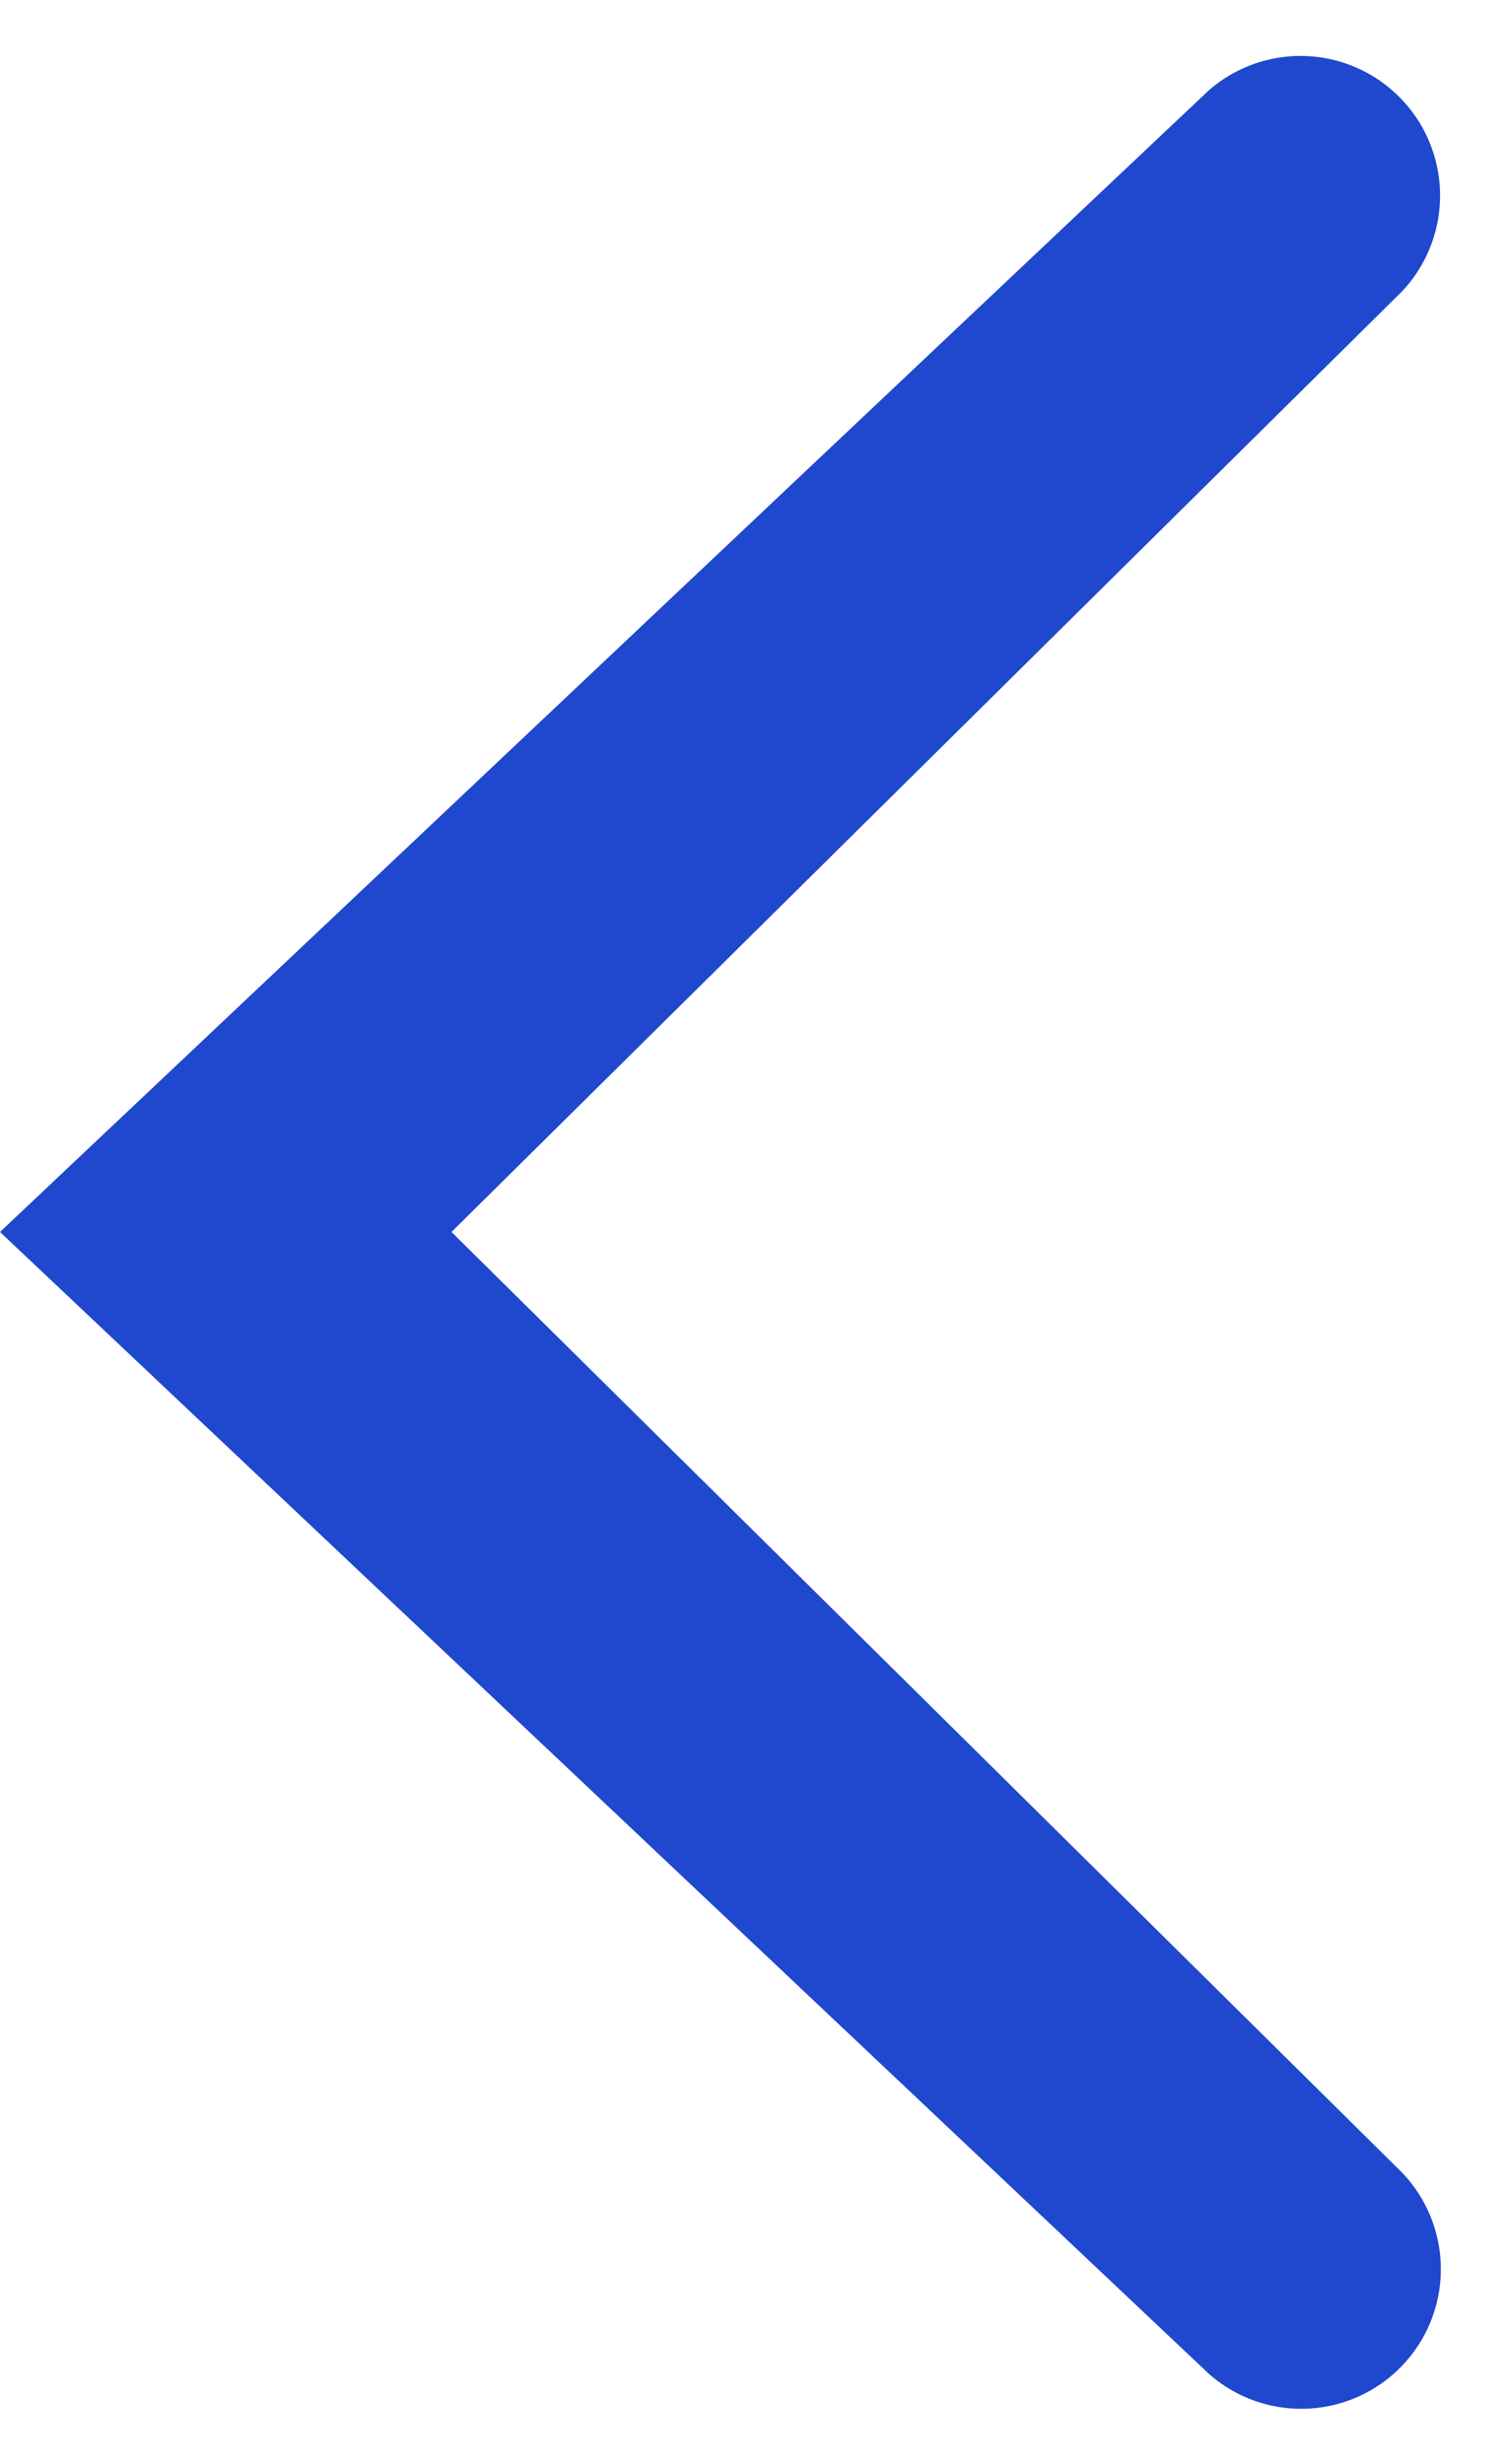 <svg width="11" height="18" fill="none" xmlns="http://www.w3.org/2000/svg"><path d="M10.25 2.126A1.02 1.02 0 0 0 8.834.661L0 9l8.834 8.34a1.02 1.02 0 0 0 1.416-1.466L3.3 9l6.95-6.874z" fill="#1F48CE"/></svg>